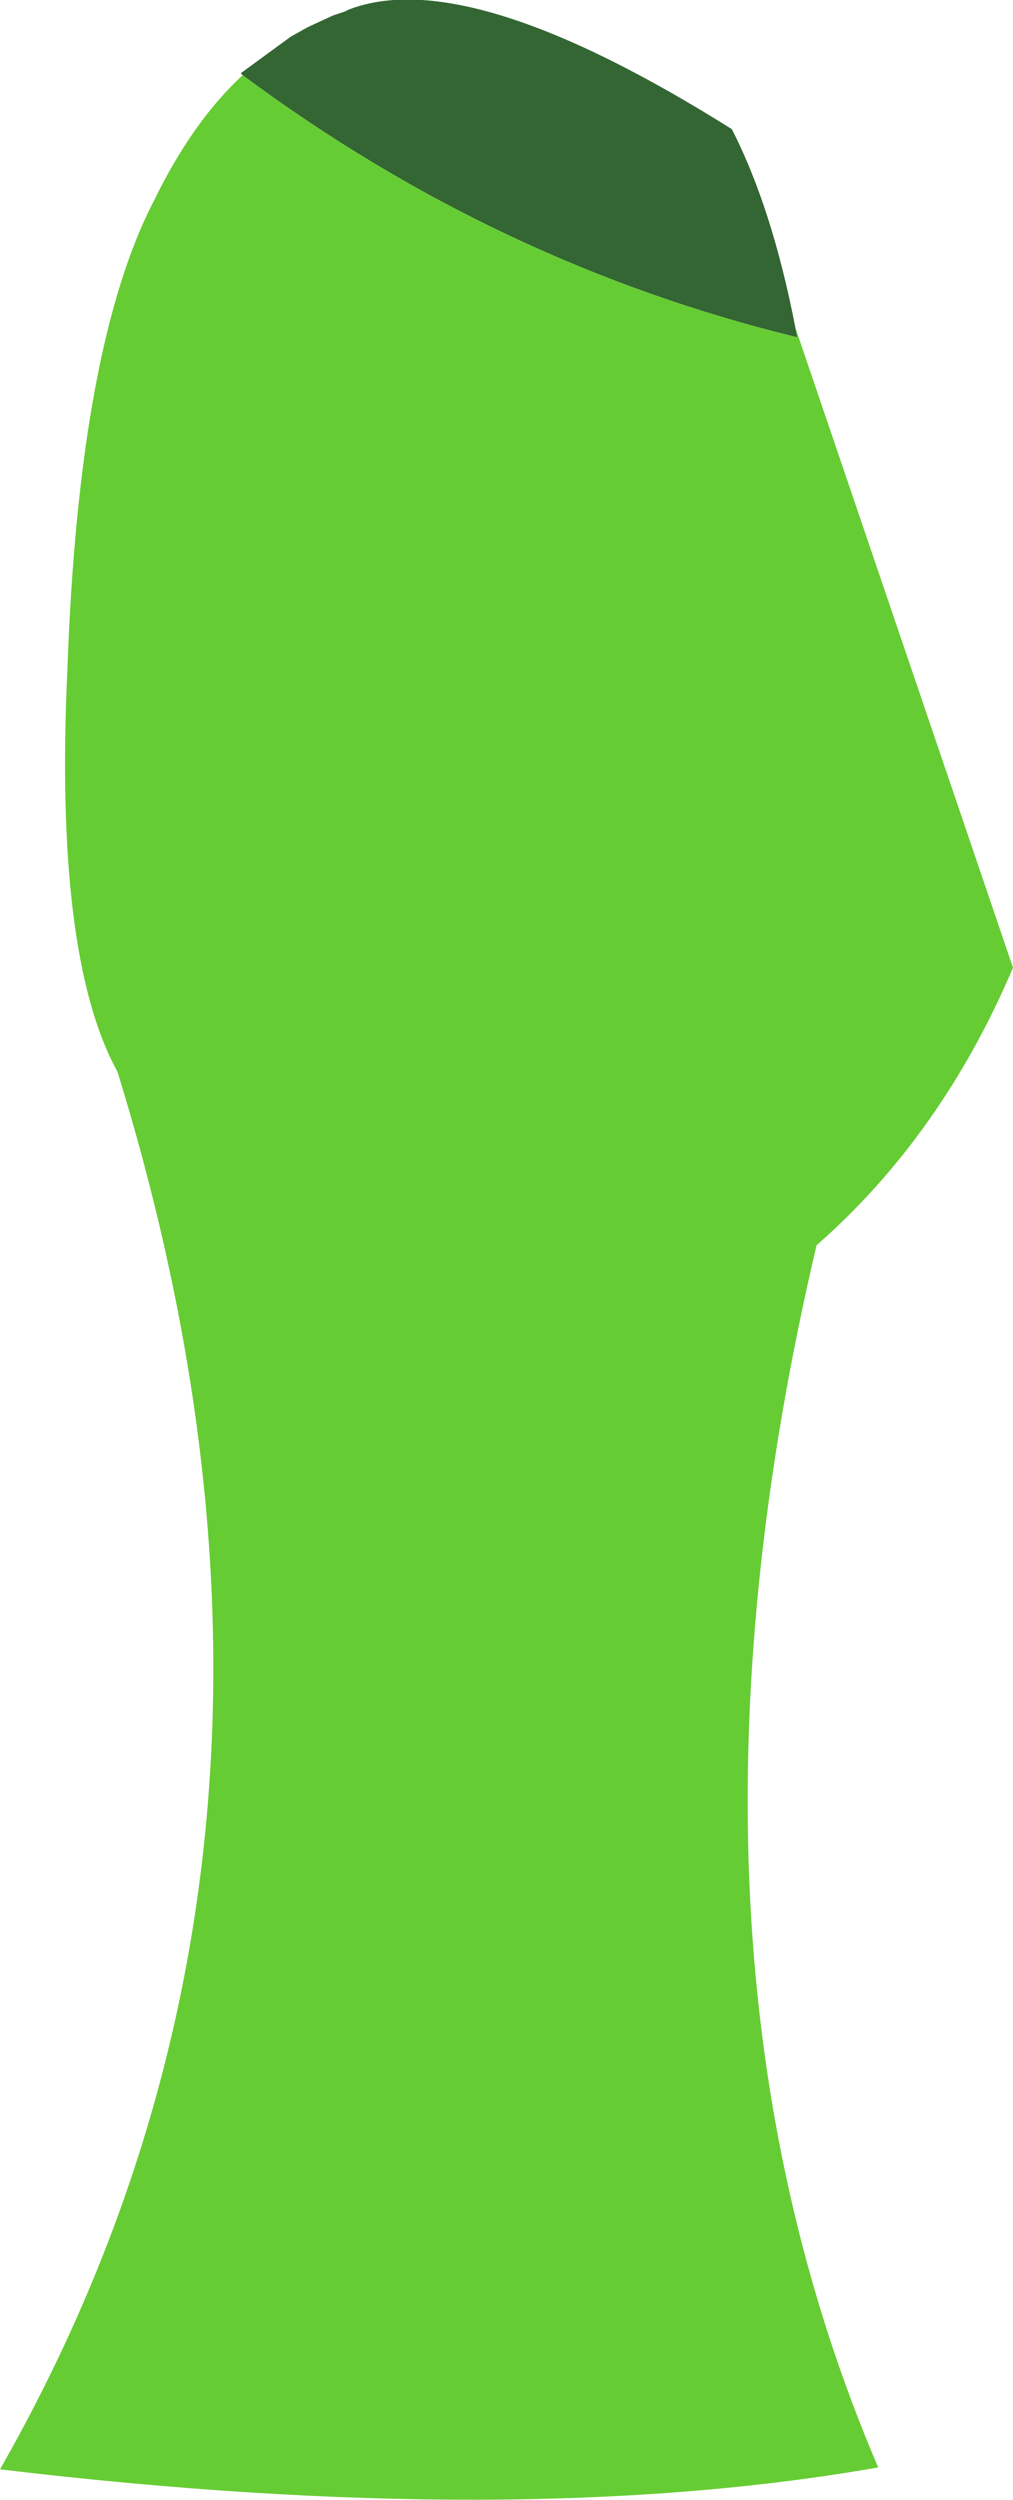 <?xml version="1.0" encoding="UTF-8" standalone="no"?>
<svg xmlns:xlink="http://www.w3.org/1999/xlink" height="64.85px" width="26.3px" xmlns="http://www.w3.org/2000/svg">
  <g transform="matrix(1.0, 0.0, 0.0, 1.0, 11.4, 32.35)">
    <path d="M-2.75 -31.95 L-2.45 -32.05 -2.35 -32.1 -2.45 -32.05 -2.75 -31.95" fill="#ff0000" fill-rule="evenodd" stroke="none"/>
    <path d="M-2.35 -32.1 Q0.75 -33.3 7.6 -29.0 8.65 -26.95 9.25 -23.85 L9.3 -23.6 Q1.5 -25.5 -5.1 -30.4 L-5.15 -30.45 -3.85 -31.4 -3.4 -31.65 -2.75 -31.95 -2.45 -32.05 -2.35 -32.1" fill="#336633" fill-rule="evenodd" stroke="none"/>
    <path d="M9.25 -23.85 L14.9 -7.25 Q13.05 -2.9 9.8 -0.05 5.55 18.0 11.4 31.65 2.0 33.3 -11.4 31.7 -2.15 15.5 -8.35 -4.55 -10.0 -7.55 -9.65 -15.0 -9.35 -23.4 -7.4 -27.15 -6.4 -29.2 -5.1 -30.4 1.5 -25.5 9.3 -23.6 L9.25 -23.85" fill="#66cc33" fill-rule="evenodd" stroke="none"/>
  </g>
</svg>
